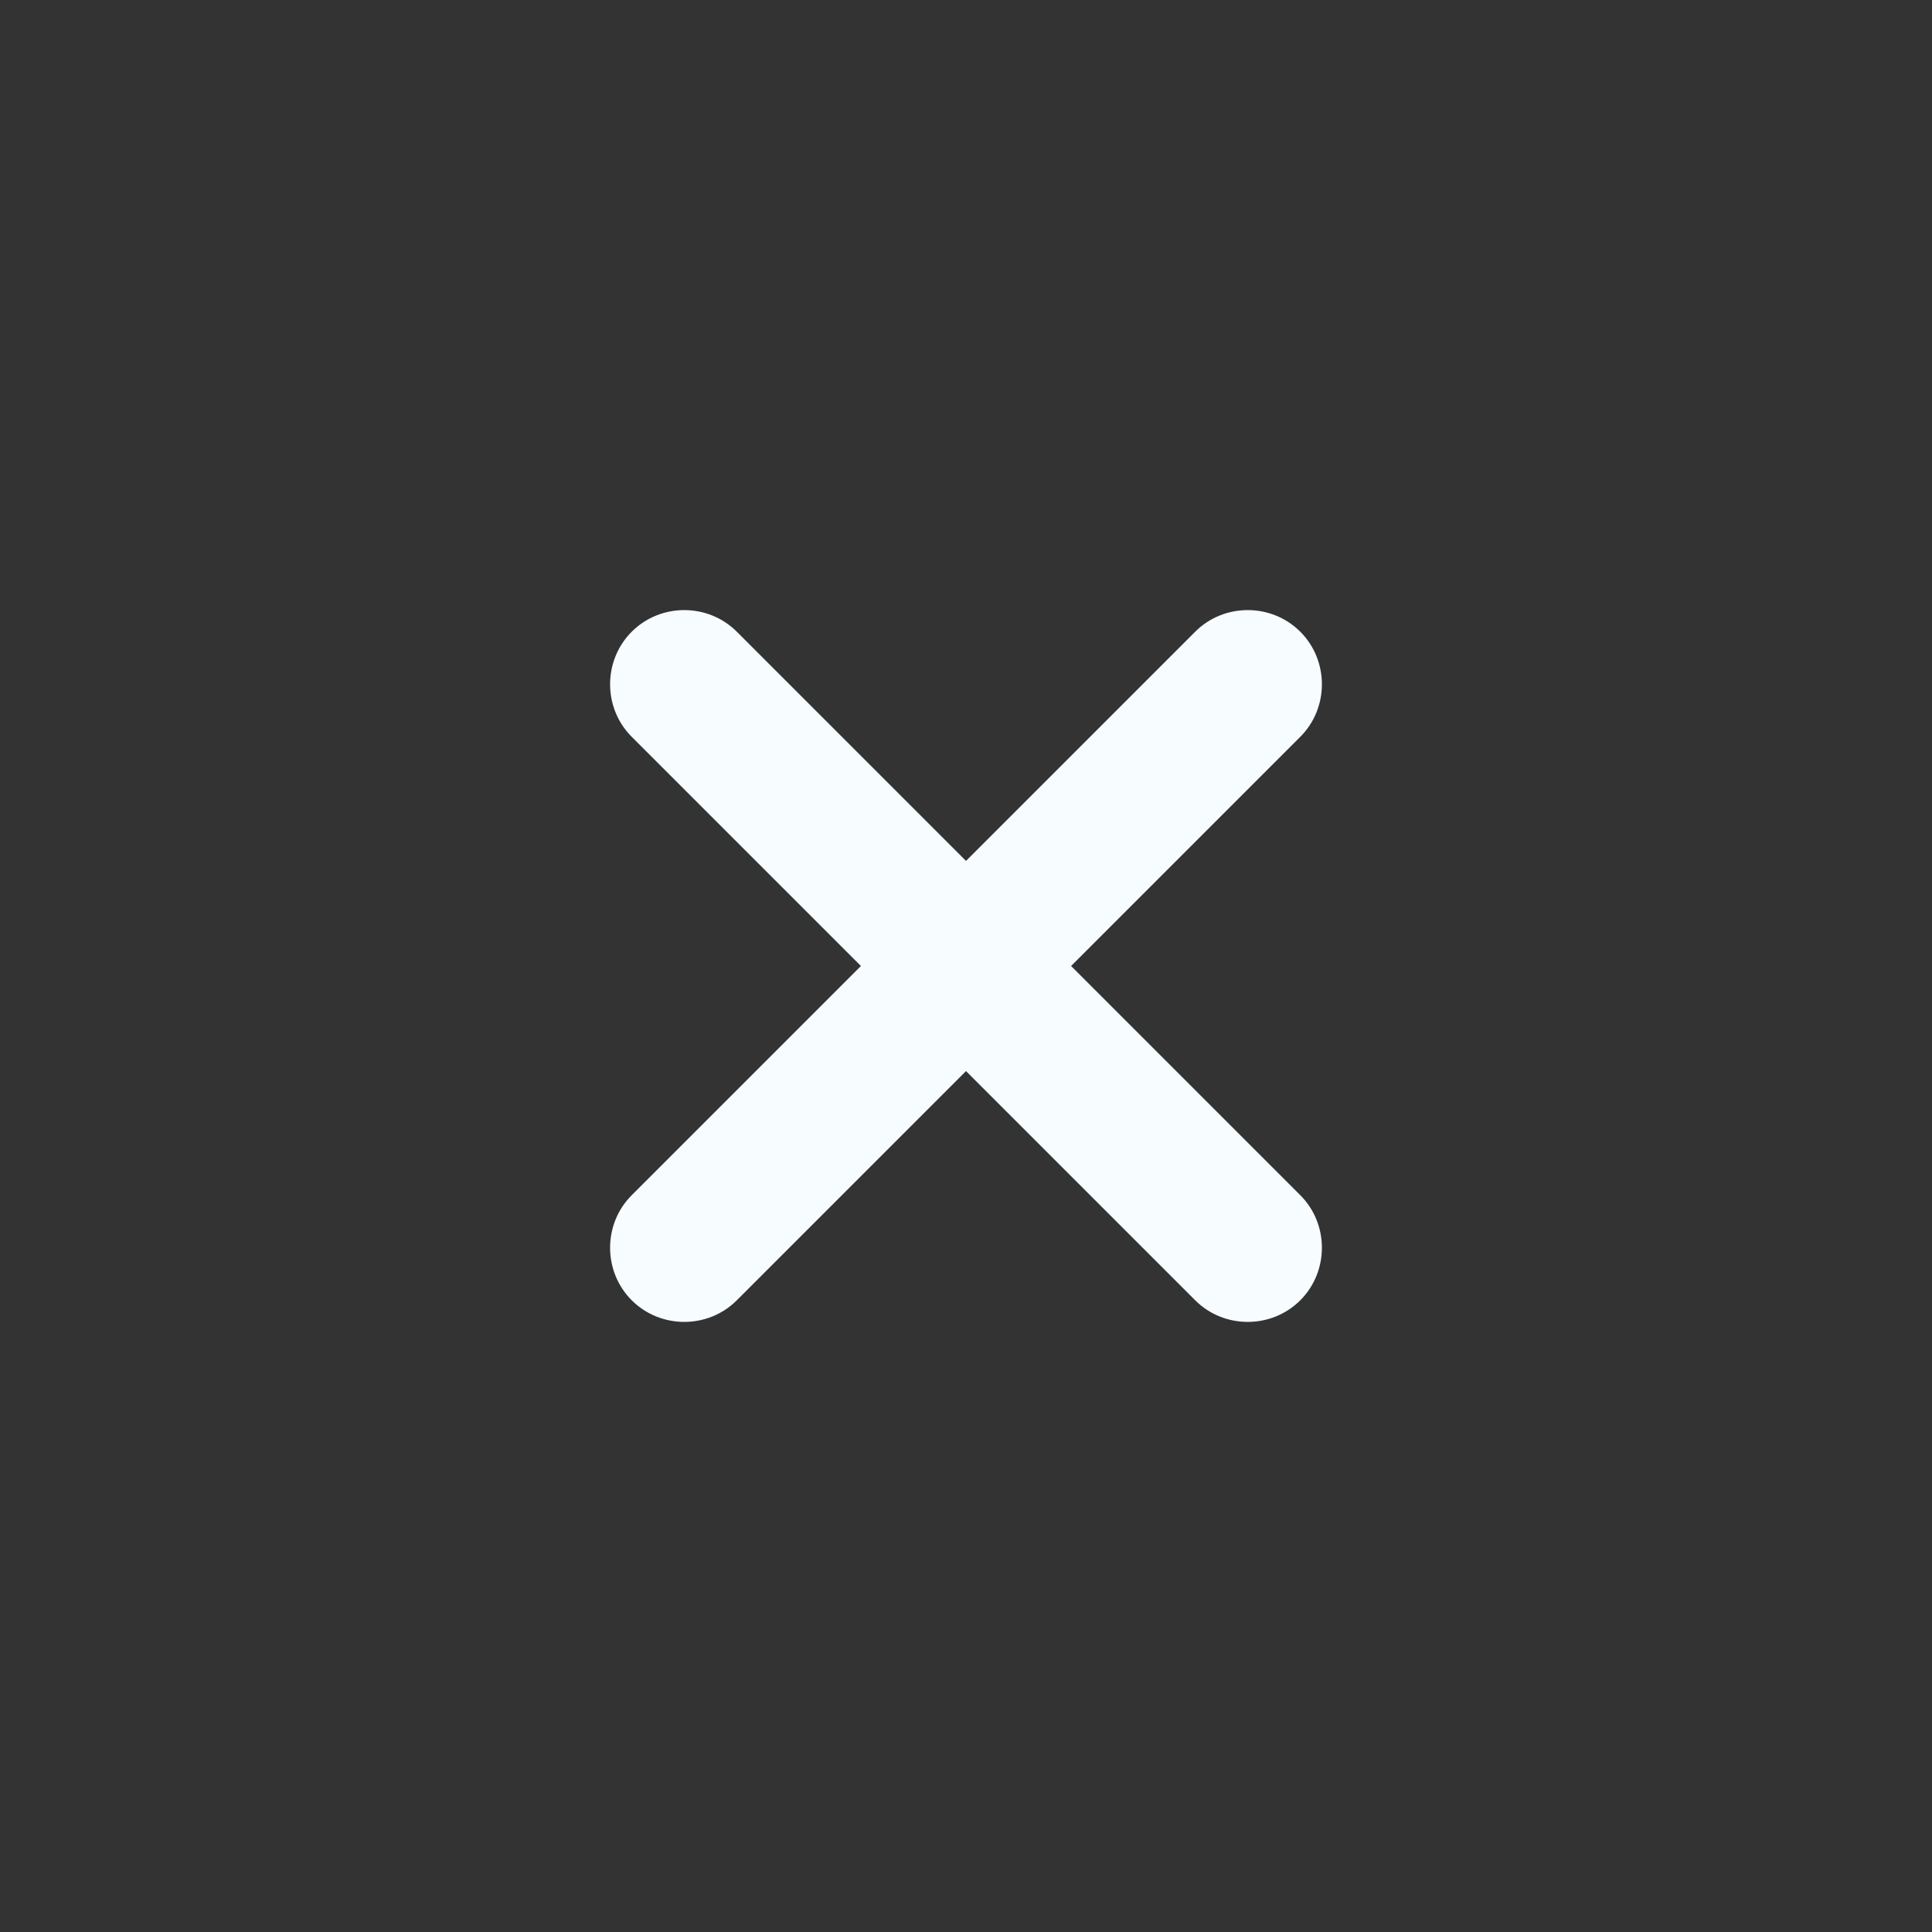 <svg width="38" height="38" viewBox="0 0 38 38" fill="none" xmlns="http://www.w3.org/2000/svg">
<rect x="0" y="0" width="38" height="38" fill="#333333" stroke="none"/>
<path d="M14.492 12.425L19 16.933L23.508 12.425C24.075 11.858 25.007 11.858 25.575 12.425C26.142 12.993 26.142 13.925 25.575 14.492L21.067 19L25.575 23.508C26.142 24.075 26.142 25.007 25.575 25.575C25.007 26.142 24.075 26.142 23.508 25.575L19 21.067L14.492 25.575C13.925 26.142 12.993 26.142 12.425 25.575C11.858 25.007 11.858 24.075 12.425 23.508L16.933 19L12.425 14.492C11.858 13.925 11.858 12.993 12.425 12.425C12.993 11.858 13.925 11.858 14.492 12.425Z" fill="#F6FCFF"/>
</svg>
